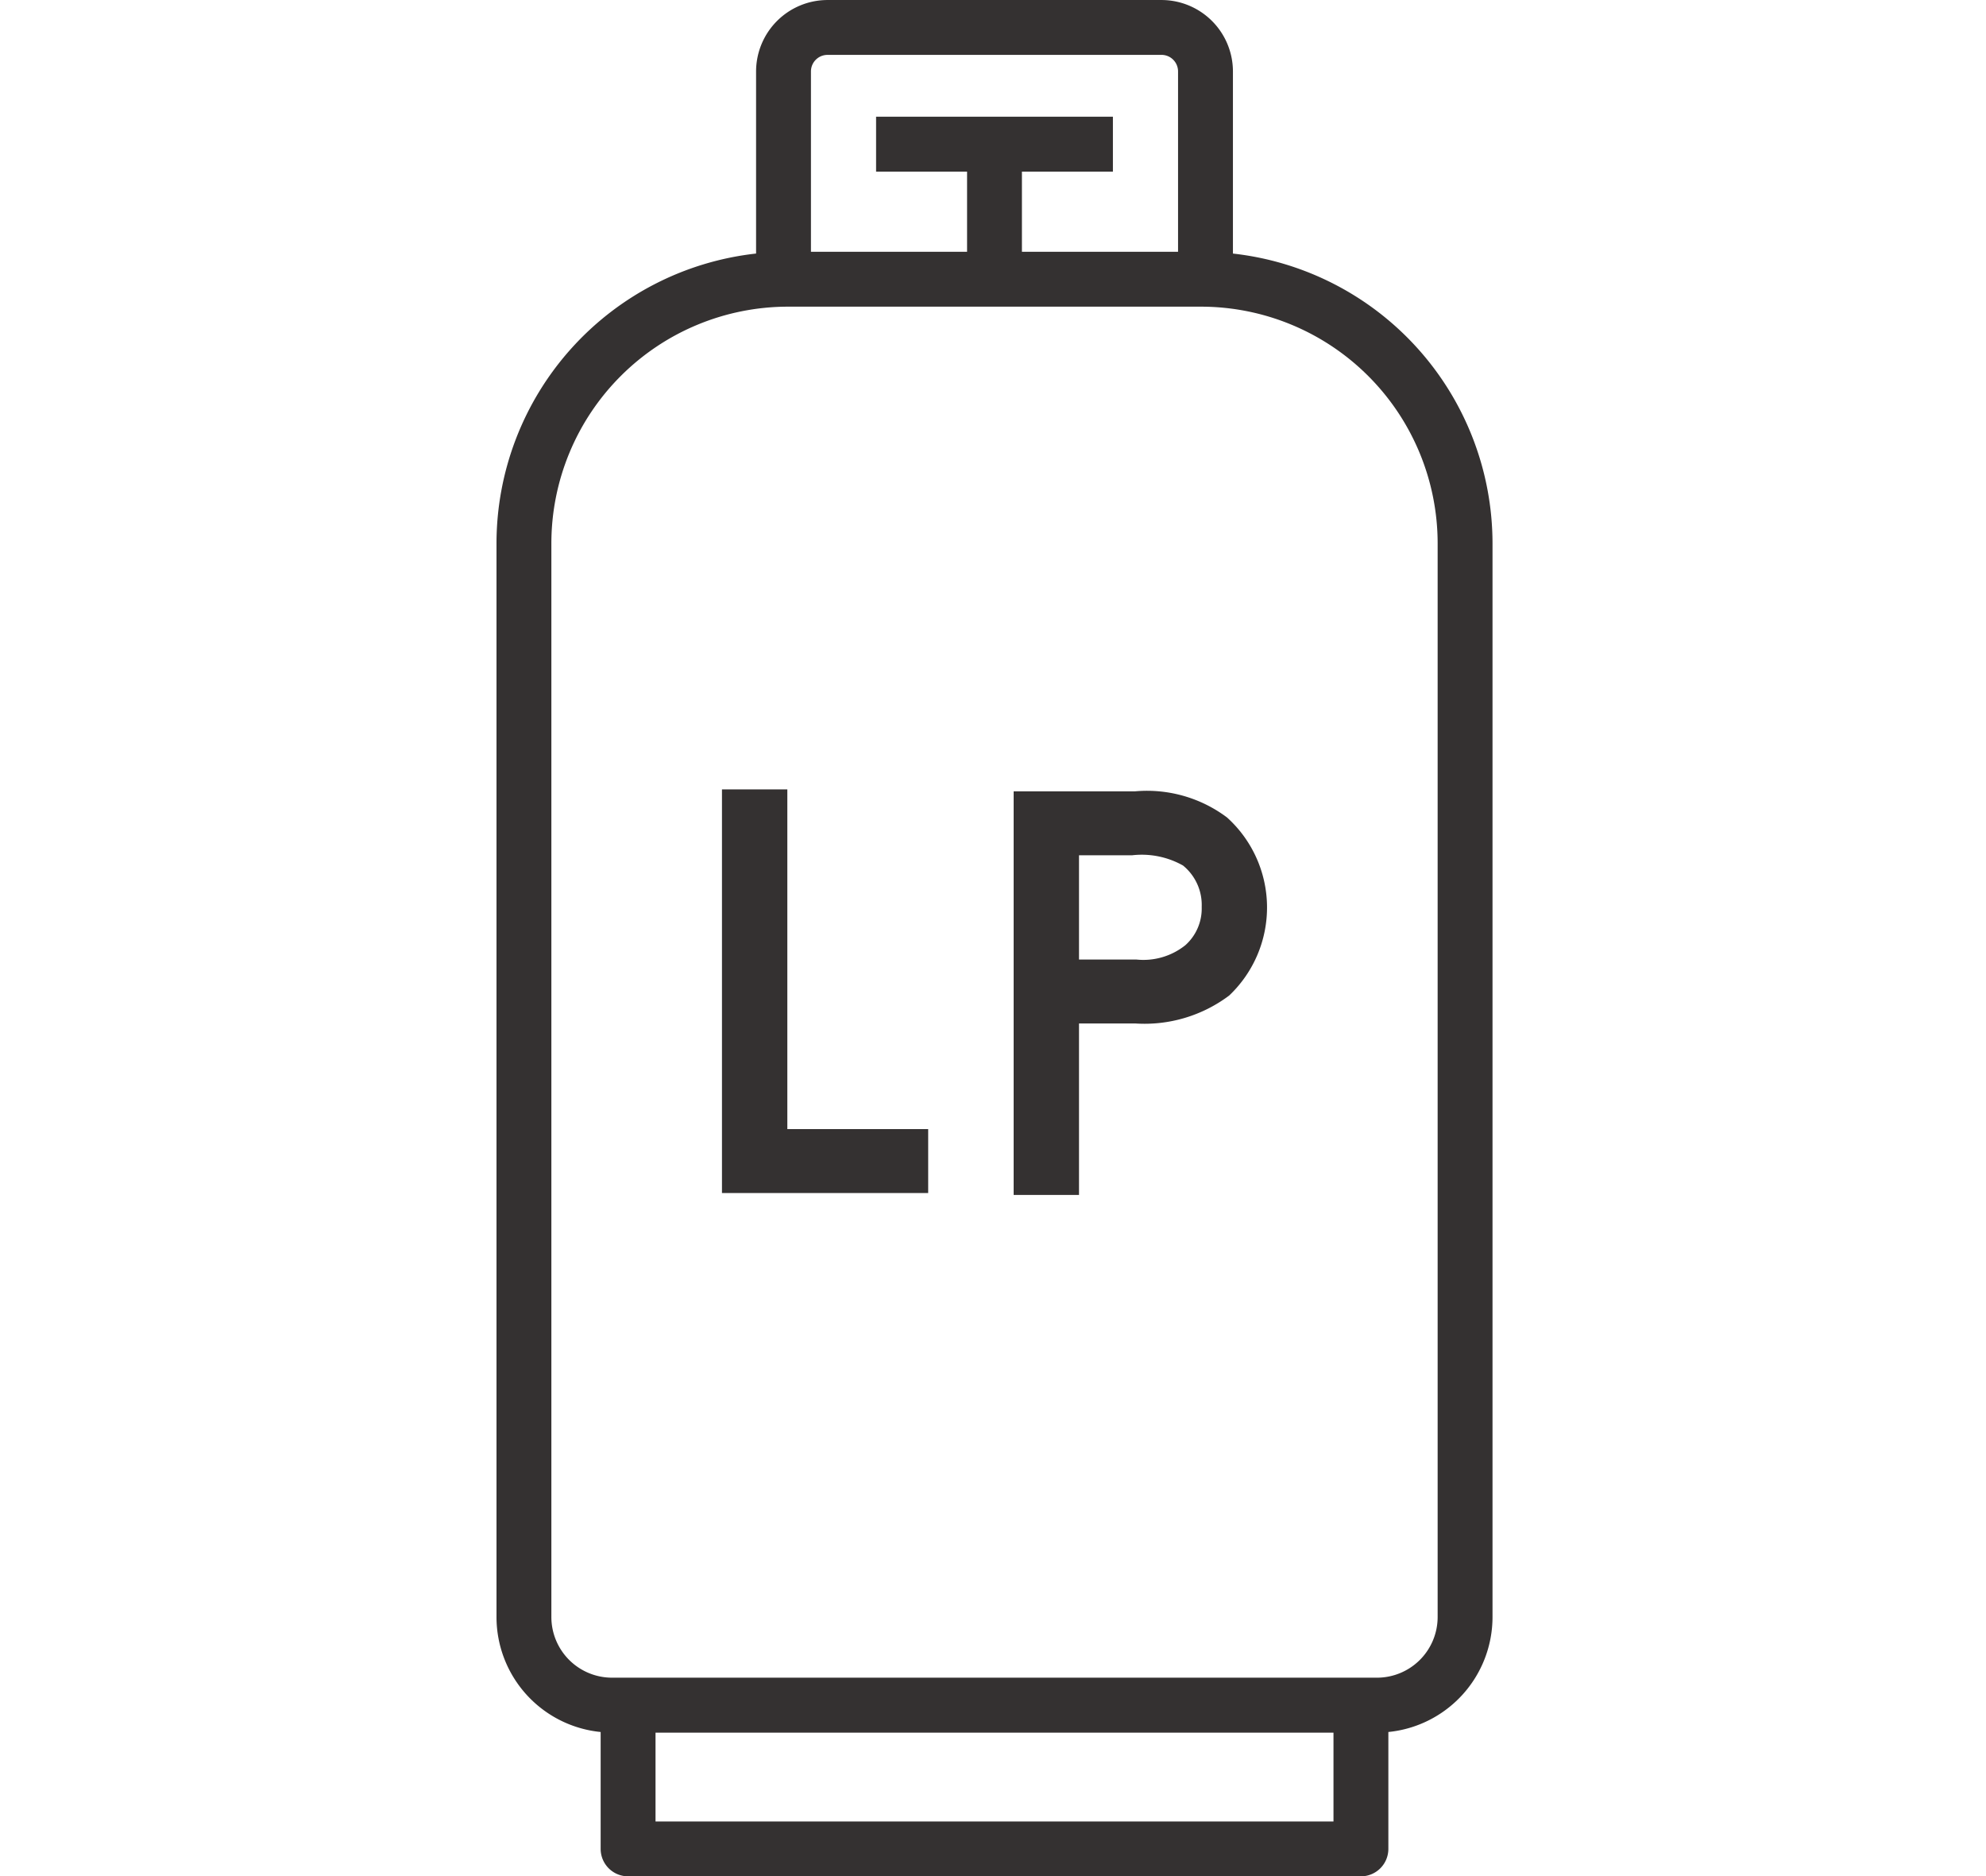<svg xmlns="http://www.w3.org/2000/svg" xmlns:xlink="http://www.w3.org/1999/xlink" width="108" height="102" viewBox="0 0 108 102"><defs><clipPath id="a"><rect width="108" height="102" transform="translate(1854 5385)" fill="#fff" stroke="#707070" stroke-width="1"/></clipPath><clipPath id="b"><rect width="54.164" height="102.013" fill="none"/></clipPath></defs><g transform="translate(-1854 -5385)" clip-path="url(#a)"><g transform="translate(1881 5385)"><g clip-path="url(#b)"><path d="M40.048,13.785v-9.9A3.889,3.889,0,0,0,36.163,0H18a3.889,3.889,0,0,0-3.884,3.884v9.9A15.868,15.868,0,0,0,0,29.535V87.919a6.285,6.285,0,0,0,5.664,6.246v6.355a1.492,1.492,0,0,0,1.492,1.492H47.007A1.492,1.492,0,0,0,48.5,100.52V94.165a6.285,6.285,0,0,0,5.664-6.246V29.535A15.868,15.868,0,0,0,40.048,13.785M18,2.982H36.163a.9.9,0,0,1,.9.9v9.805h-8.49V9.329h4.948V6.345H20.642V9.329H25.59v4.36H17.1V3.883a.9.9,0,0,1,.9-.9M8.648,94.2H45.516v4.831H8.648ZM51.18,87.919a3.3,3.3,0,0,1-3.293,3.293H6.277a3.3,3.3,0,0,1-3.293-3.293V29.535A12.878,12.878,0,0,1,15.846,16.672H38.317A12.878,12.878,0,0,1,51.18,29.535Z" transform="translate(0 0.001)" fill="#343131"/><path d="M30.794,95.344H27.239v21.945H38.453v-3.476H30.794Z" transform="translate(-14.978 -52.427)" fill="#343131"/><path d="M74.081,97a7.25,7.25,0,0,0-4.993-1.421h-6.61v21.945h3.554V108.2h3.056A7.663,7.663,0,0,0,74.2,106.68,6.594,6.594,0,0,0,74.081,97m-2.272,6.95a3.655,3.655,0,0,1-2.669.773H66.032V99.055h2.9a4.573,4.573,0,0,1,2.756.558,2.762,2.762,0,0,1,1.016,2.25,2.672,2.672,0,0,1-.894,2.087" transform="translate(-34.355 -52.556)" fill="#343131"/></g></g></g></svg>